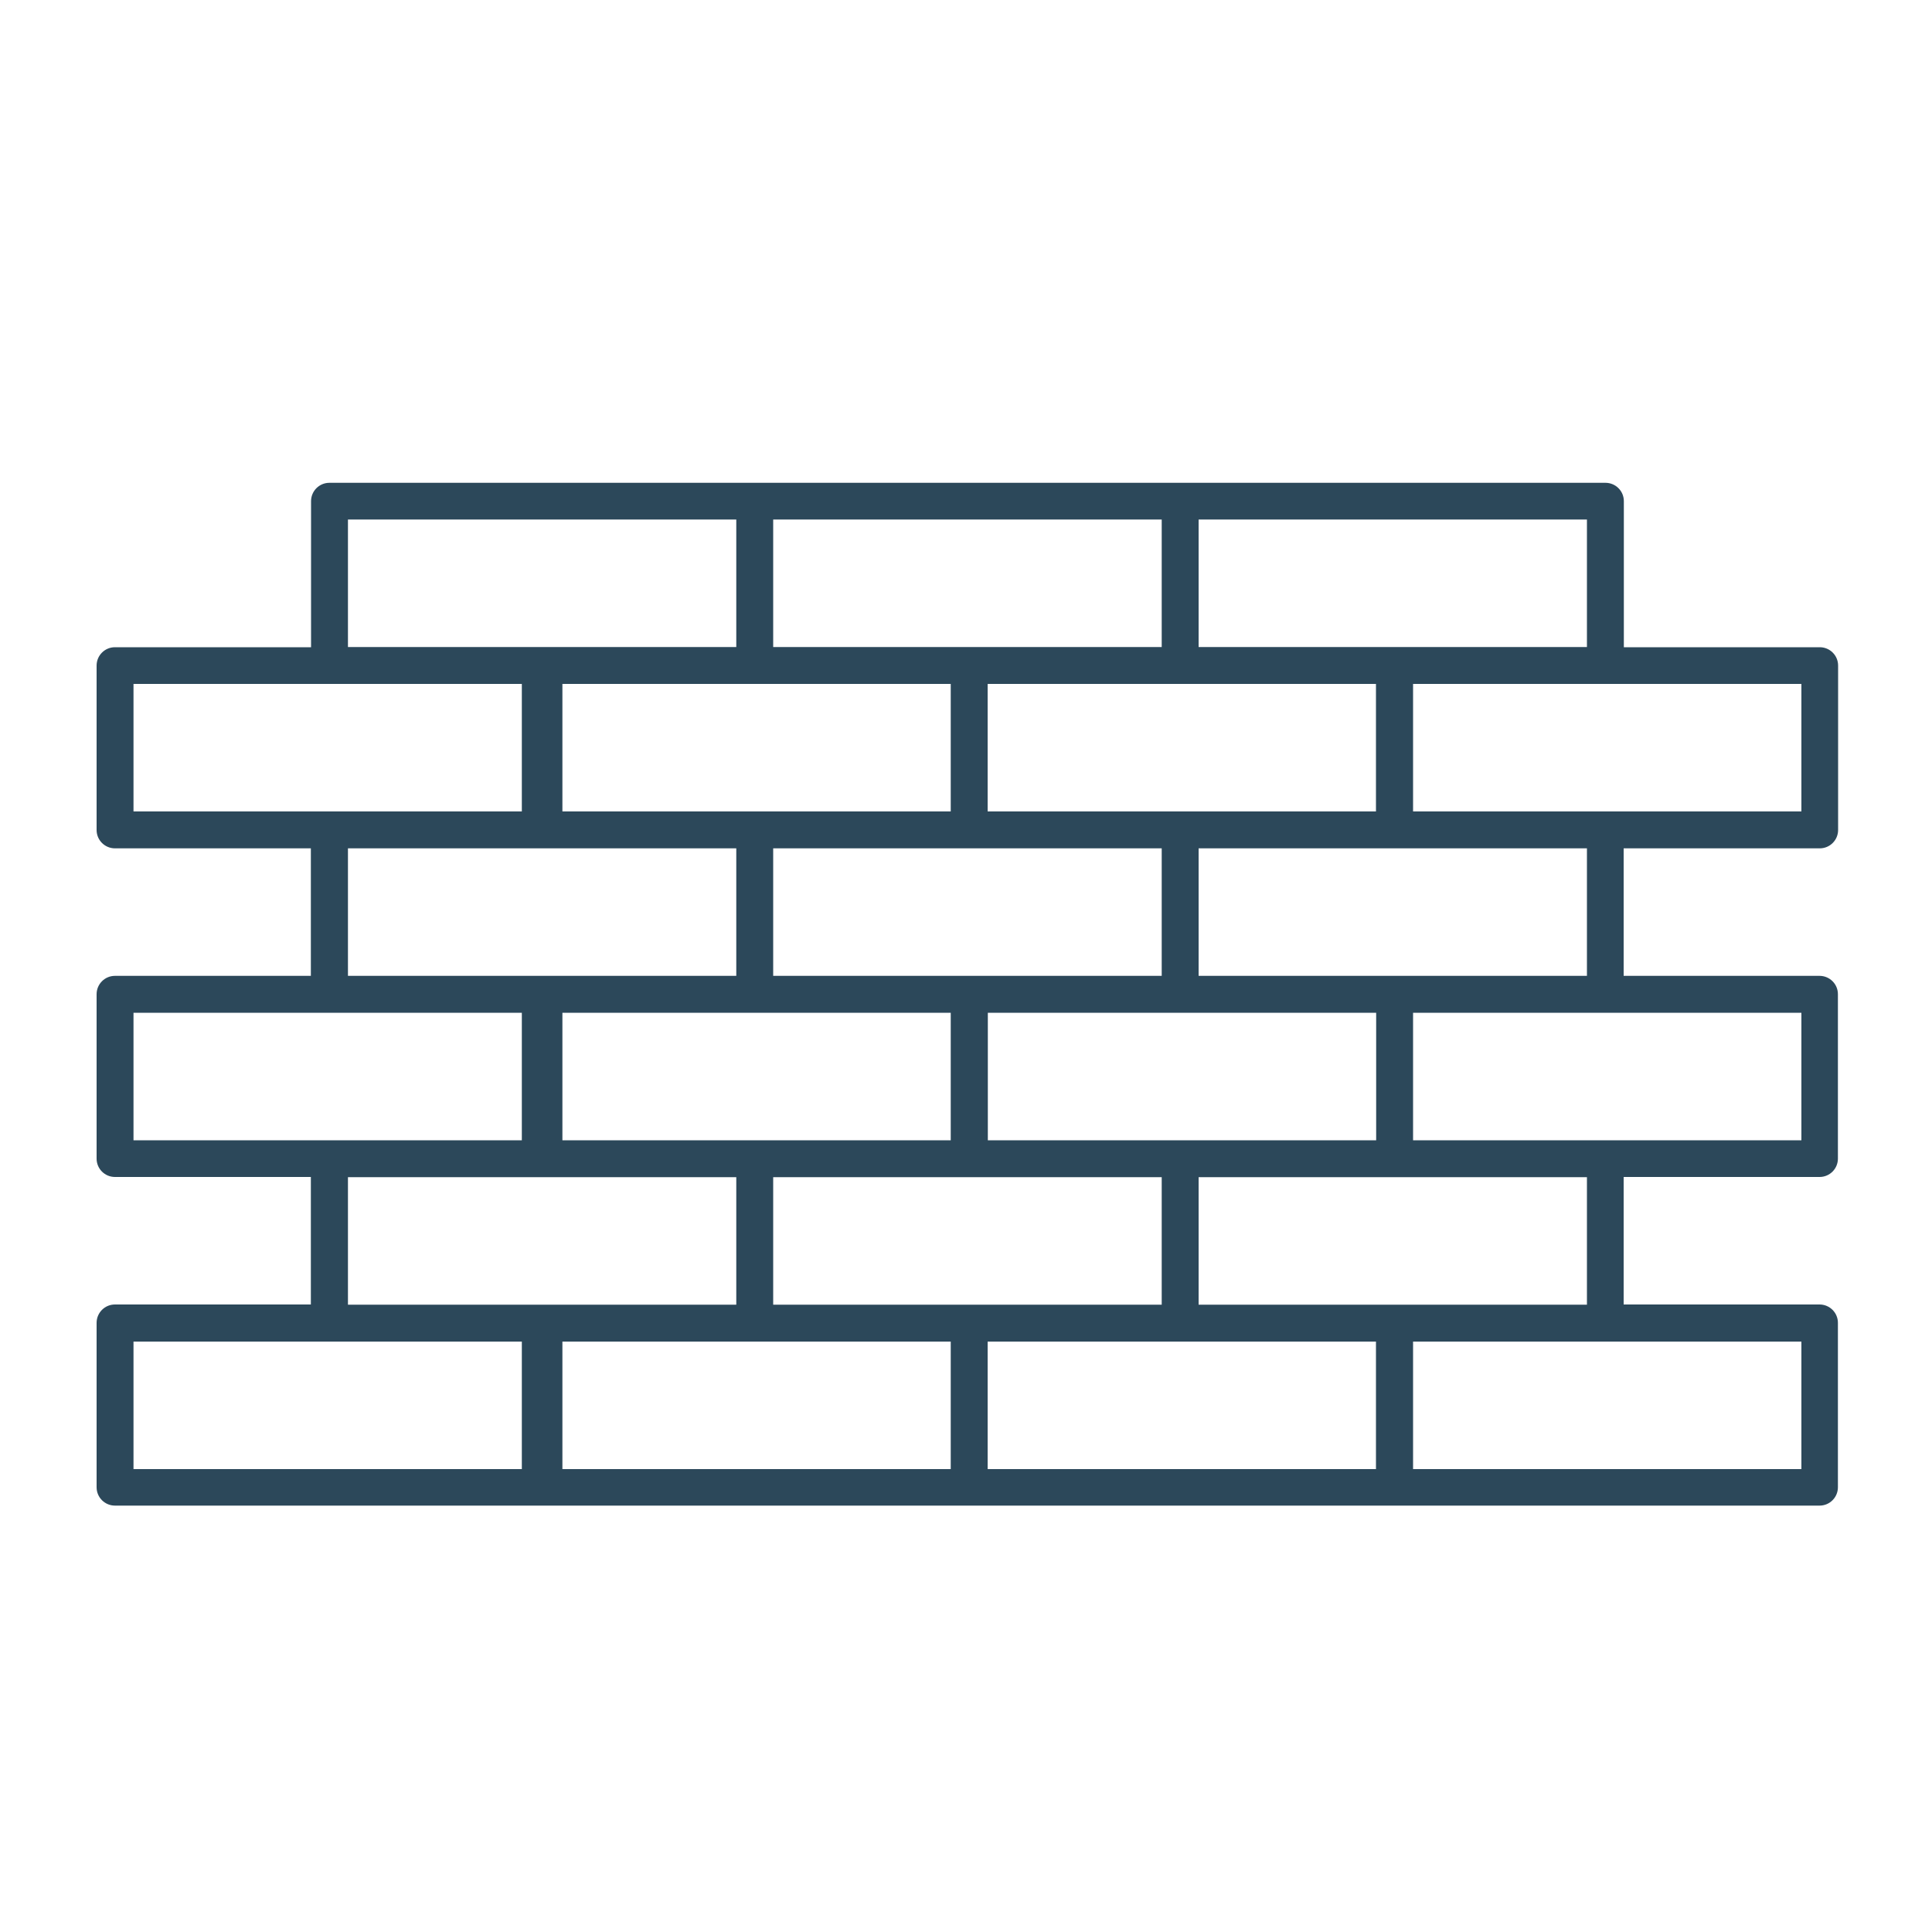 <?xml version="1.0" encoding="UTF-8"?><svg id="Layer_2" xmlns="http://www.w3.org/2000/svg" width="100" height="100" viewBox="0 0 100 100"><defs><style>.cls-1{fill:#2c485a;stroke-width:0px;}</style></defs><path class="cls-1" d="M94.19,43.91c.53,0,.95-.43.95-.95v-8.51c0-.53-.43-.95-.95-.95h-10.14v-7.56c0-.53-.43-.95-.95-.95H17.05c-.53,0-.95.43-.95.95v7.56H5.95c-.53,0-.95.43-.95.95v8.51c0,.53.43.95.95.95h10.14v6.6H5.95c-.53,0-.95.43-.95.95v8.51c0,.53.43.95.95.95h10.14v6.6H5.95c-.53,0-.95.43-.95.95v8.51c0,.53.43.95.95.95h22.01s.06,0,.09,0c.03,0,.06,0,.09,0h66.04c.53,0,.95-.43.95-.95v-8.51c0-.53-.43-.95-.95-.95h-10.14v-6.6h10.14c.53,0,.95-.43.95-.95v-8.51c0-.53-.43-.95-.95-.95h-10.14v-6.6h10.14ZM93.24,42h-20.1v-6.6h20.1v6.6ZM61.08,42h-9.96v-6.6h20.1v6.6h-10.14ZM71.23,59.02h-20.1v-6.6h20.1v6.6ZM60.13,67.53h-20.11v-6.6h20.11v6.6ZM29.11,52.42h20.1v6.6h-20.1v-6.6ZM60.13,50.51h-20.11v-6.6h20.11v6.6ZM29.11,35.4h20.1v6.6h-20.1v-6.6ZM82.14,33.49h-20.1v-6.6h20.1v6.6ZM60.13,33.49h-20.11v-6.6h20.11v6.6ZM18.01,26.89h20.1v6.6h-20.1v-6.6ZM6.91,35.4h20.1v6.6H6.91v-6.6ZM18.01,43.91h20.1v6.6h-20.1v-6.6ZM6.91,52.42h20.1v6.6H6.91v-6.6ZM18.01,60.93h20.1v6.6h-20.1v-6.6ZM27.01,76.04H6.91v-6.6h20.1v6.6ZM29.11,69.44h20.1v6.6h-20.1v-6.6ZM51.12,69.44h20.1v6.6h-20.1v-6.6ZM93.24,76.04h-20.1v-6.6h20.1v6.6ZM82.14,67.53h-20.1v-6.6h20.1v6.6ZM93.24,59.02h-20.1v-6.6h20.1v6.6ZM82.14,50.51h-20.1v-6.6h20.1v6.6Z"/></svg>